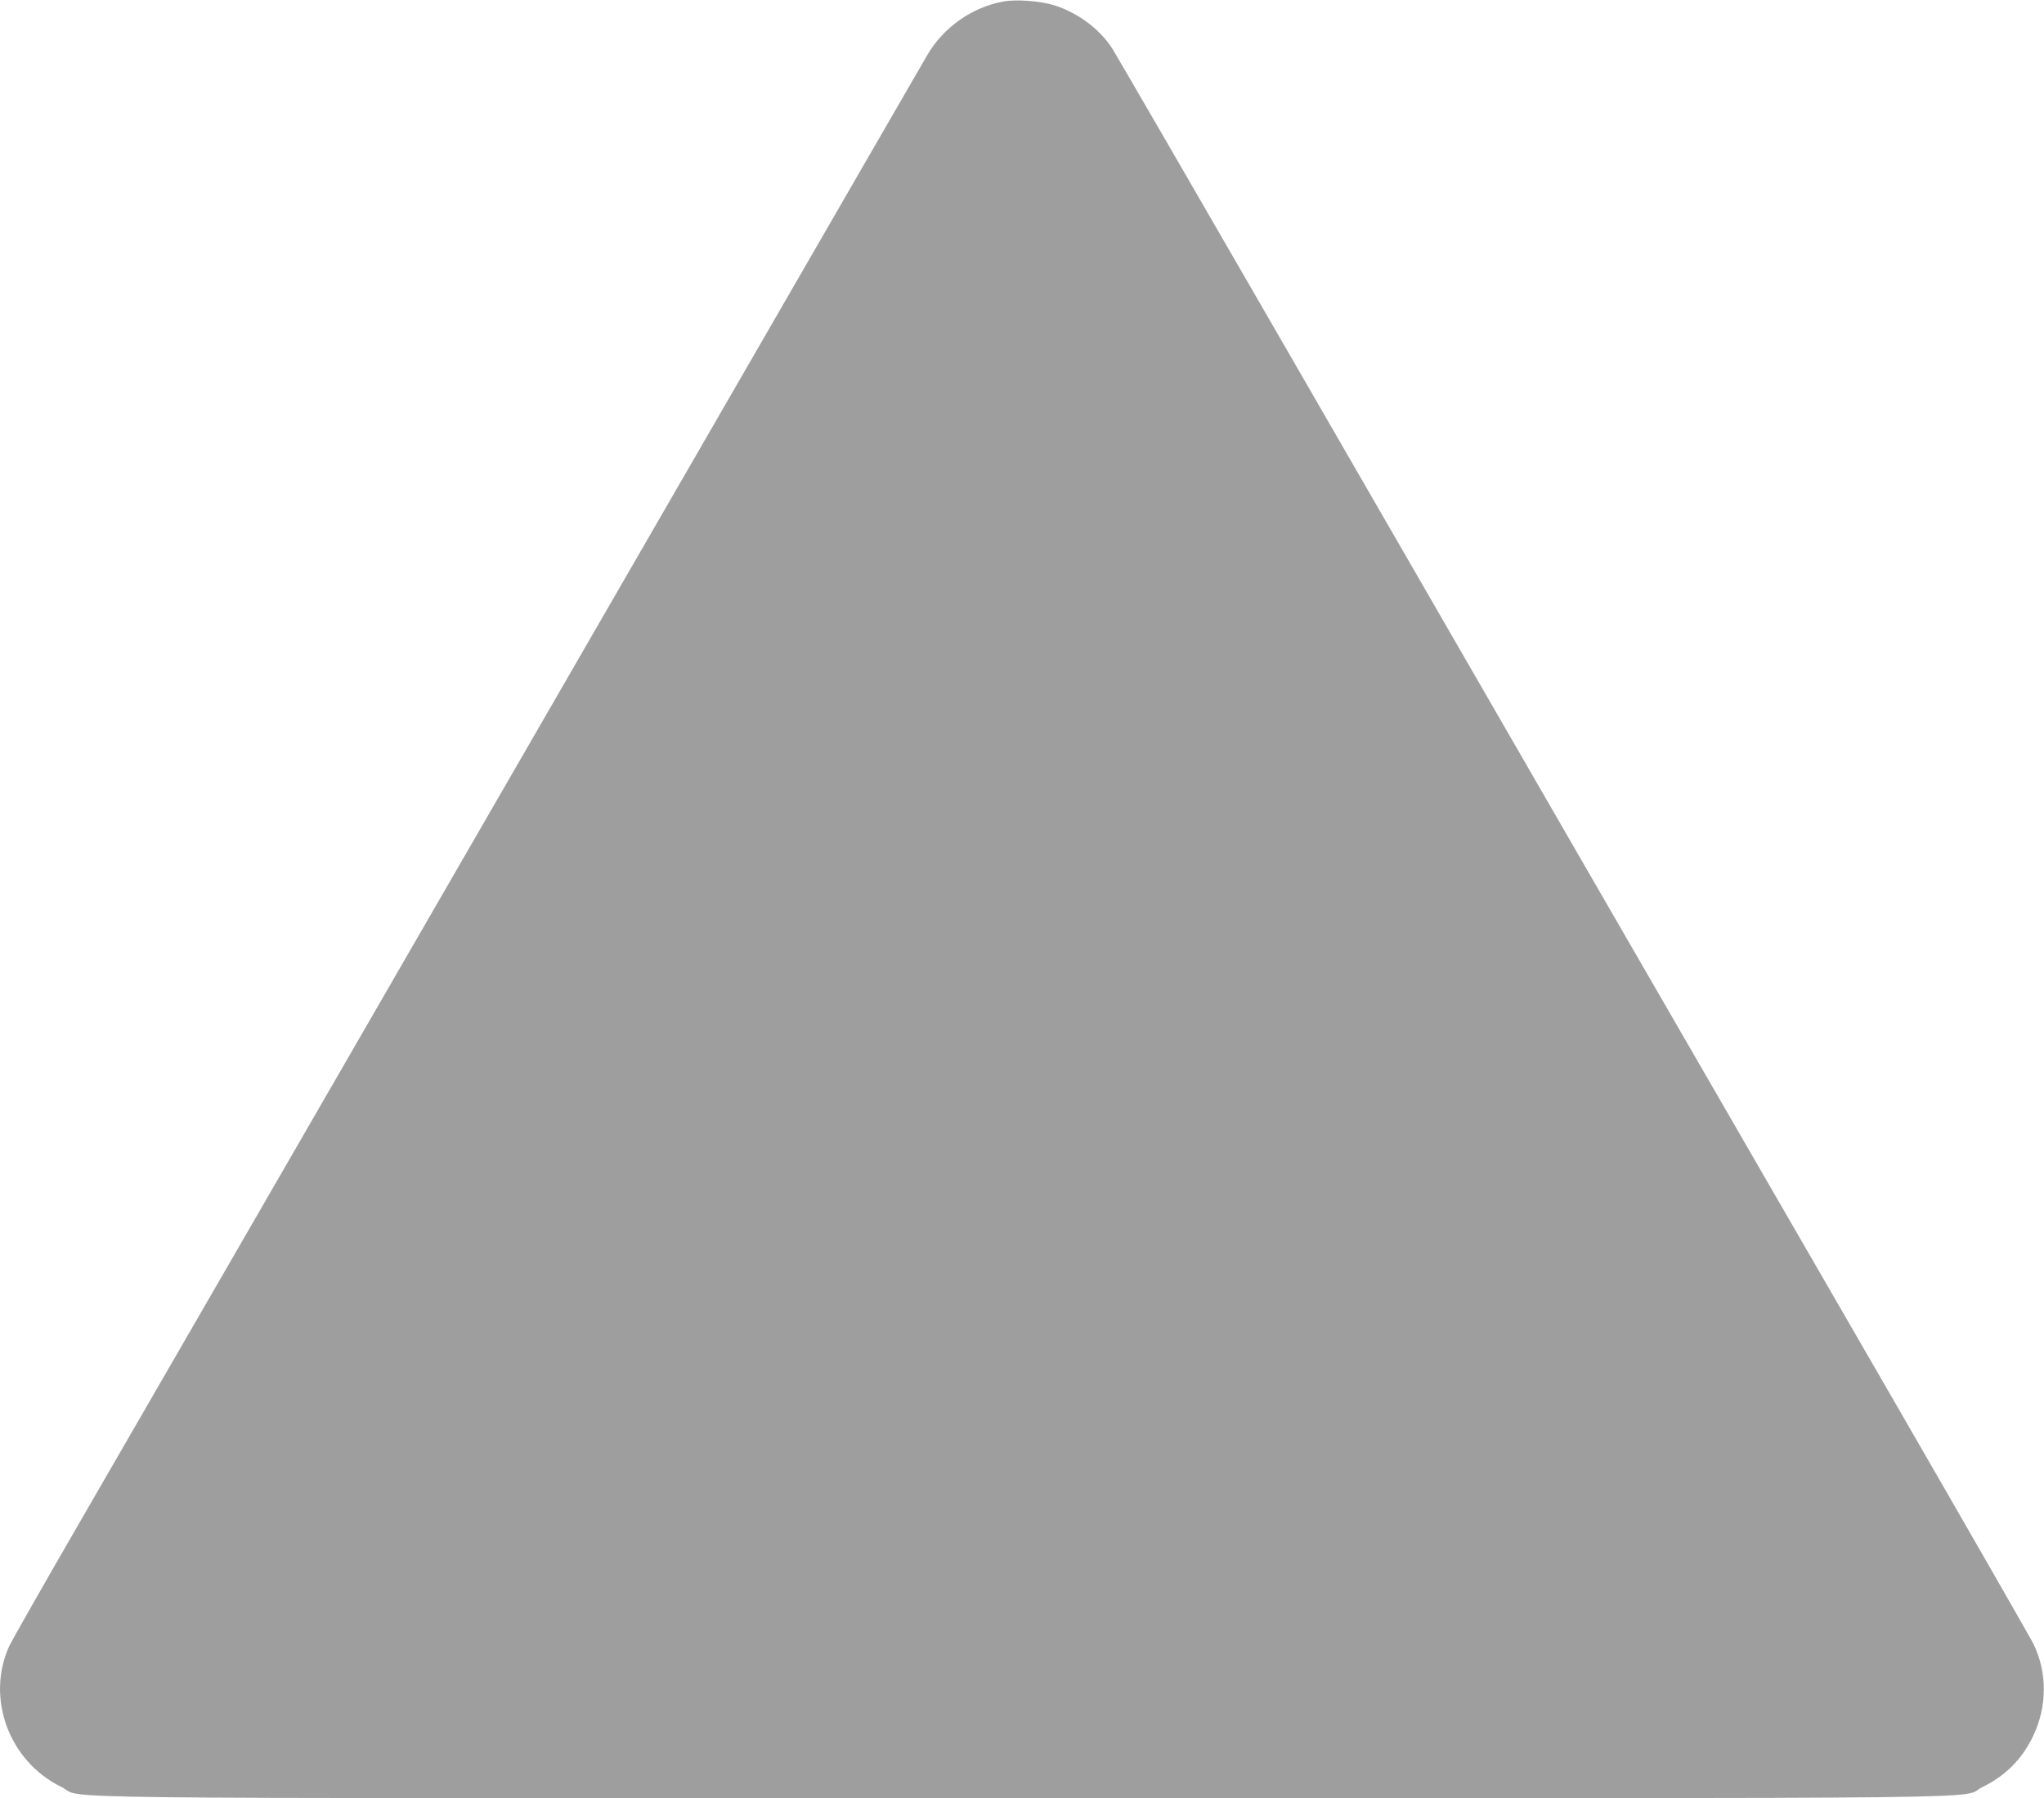<?xml version="1.0" standalone="no"?>
<!DOCTYPE svg PUBLIC "-//W3C//DTD SVG 20010904//EN"
 "http://www.w3.org/TR/2001/REC-SVG-20010904/DTD/svg10.dtd">
<svg version="1.0" xmlns="http://www.w3.org/2000/svg"
 width="1280pt" height="1126pt" viewBox="0 0 1280 1126"
 preserveAspectRatio="xMidYMid meet">
<g transform="translate(0,1126) scale(0.1,-0.1)"
fill="#9e9e9e" stroke="none">
<path d="M6280 11250 c-197 -37 -375 -164 -475 -338 -12 -20 -181 -314 -377
-652 -195 -338 -1286 -2226 -2423 -4195 -1137 -1969 -2259 -3911 -2493 -4315
-234 -404 -437 -762 -453 -795 -150 -327 -3 -725 326 -885 159 -77 -428 -70
6015 -70 6443 0 5856 -7 6015 70 142 69 246 173 315 315 91 188 92 403 2 585
-21 41 -433 759 -916 1595 -1077 1862 -2519 4358 -3830 6630 -543 941 -1003
1734 -1022 1763 -79 121 -213 221 -359 268 -88 28 -243 40 -325 24z"/>
</g>
</svg>

